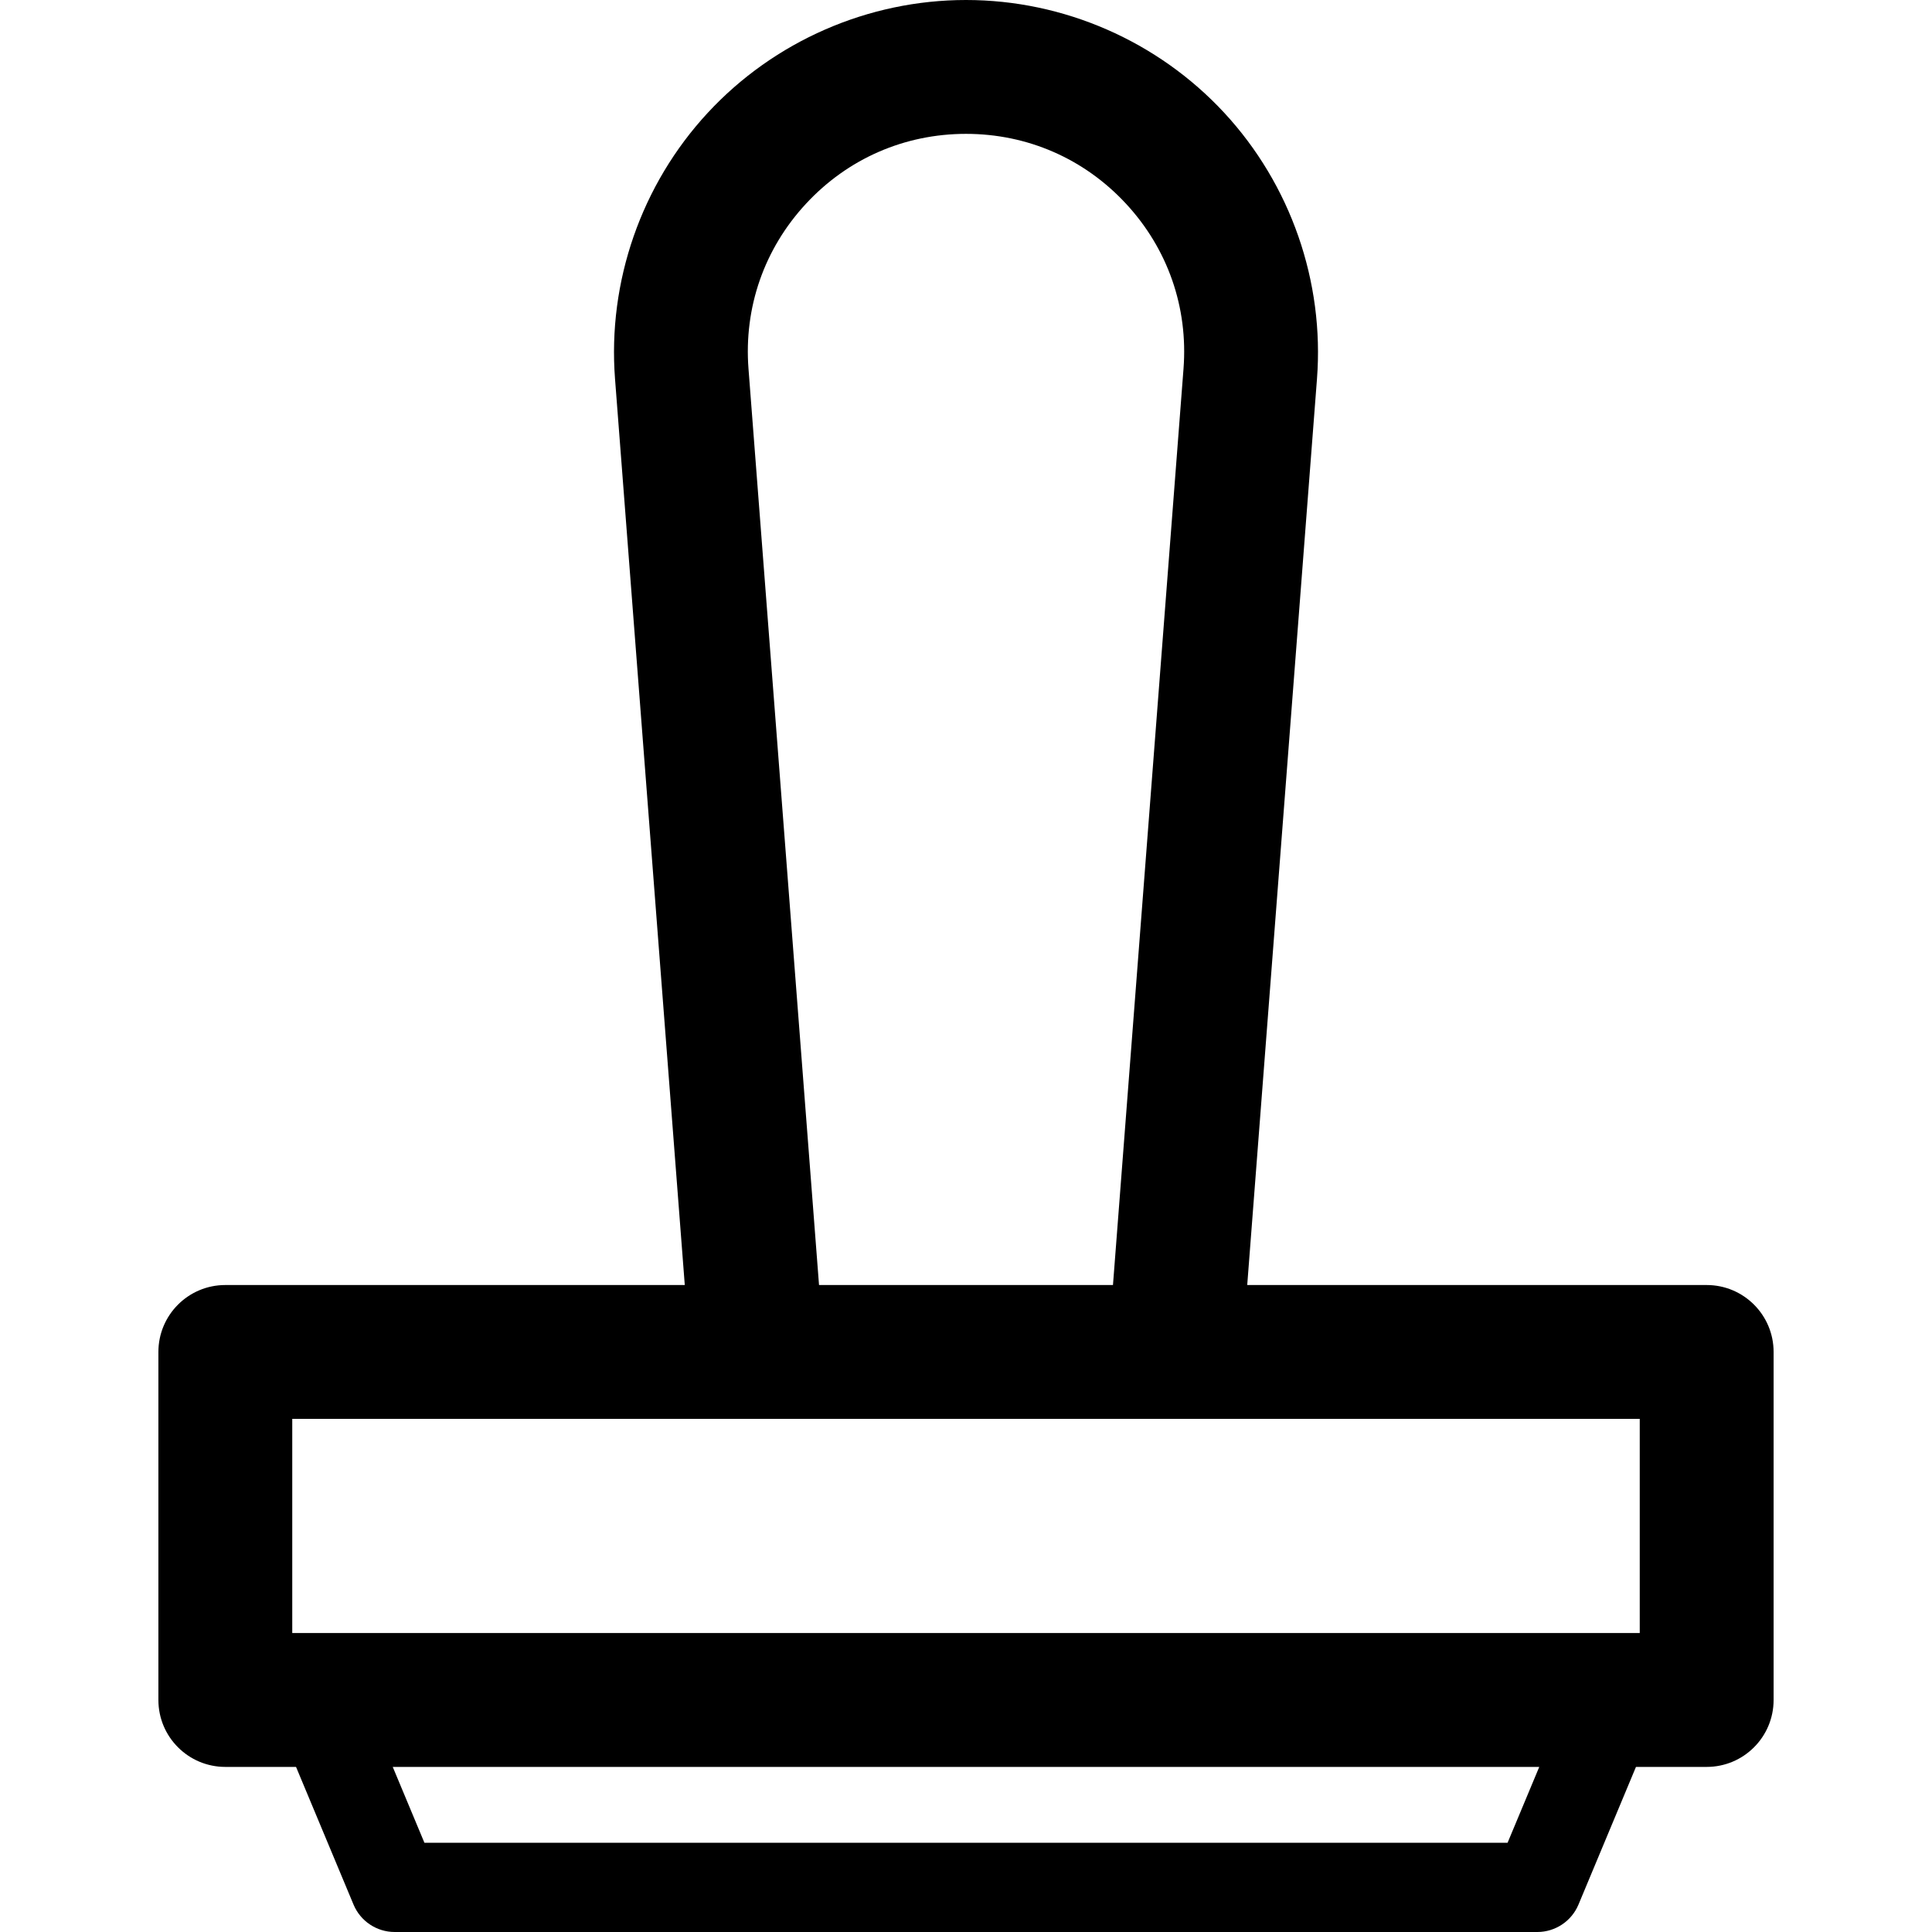 <?xml version="1.0" encoding="iso-8859-1"?>
<!-- Uploaded to: SVG Repo, www.svgrepo.com, Generator: SVG Repo Mixer Tools -->
<!DOCTYPE svg PUBLIC "-//W3C//DTD SVG 1.1//EN" "http://www.w3.org/Graphics/SVG/1.1/DTD/svg11.dtd">
<svg fill="#000000" height="800px" width="800px" version="1.1" id="Capa_1" xmlns="http://www.w3.org/2000/svg" xmlns:xlink="http://www.w3.org/1999/xlink" 
	 viewBox="0 0 433 433" xml:space="preserve">
<path d="M382.5,288H279.528L295.16,84.948c1.682-21.84-5.89-43.584-20.772-59.657C259.504,9.218,238.405,0,216.5,0
	c-21.905,0-43.004,9.218-57.887,25.291c-14.883,16.072-22.454,37.816-20.772,59.657L153.473,288H50.5c-8.284,0-15,6.716-15,15v78
	c0,8.284,6.716,15,15,15h15.848l12.885,30.854c1.555,3.723,5.193,6.146,9.228,6.146h256.08c4.034,0,7.673-2.424,9.228-6.146
	L366.653,396H382.5c8.284,0,15-6.716,15-15v-78C397.5,294.716,390.784,288,382.5,288z M167.752,82.645
	c-1.057-13.734,3.515-26.864,12.874-36.971C189.985,35.566,202.726,30,216.5,30s26.515,5.566,35.874,15.673
	c9.359,10.107,13.931,23.237,12.874,36.972L249.439,288h-65.878L167.752,82.645z M65.5,318h302v48h-302V318z M337.879,413H95.121
	l-7.1-17h256.957L337.879,413z"/>
</svg>
